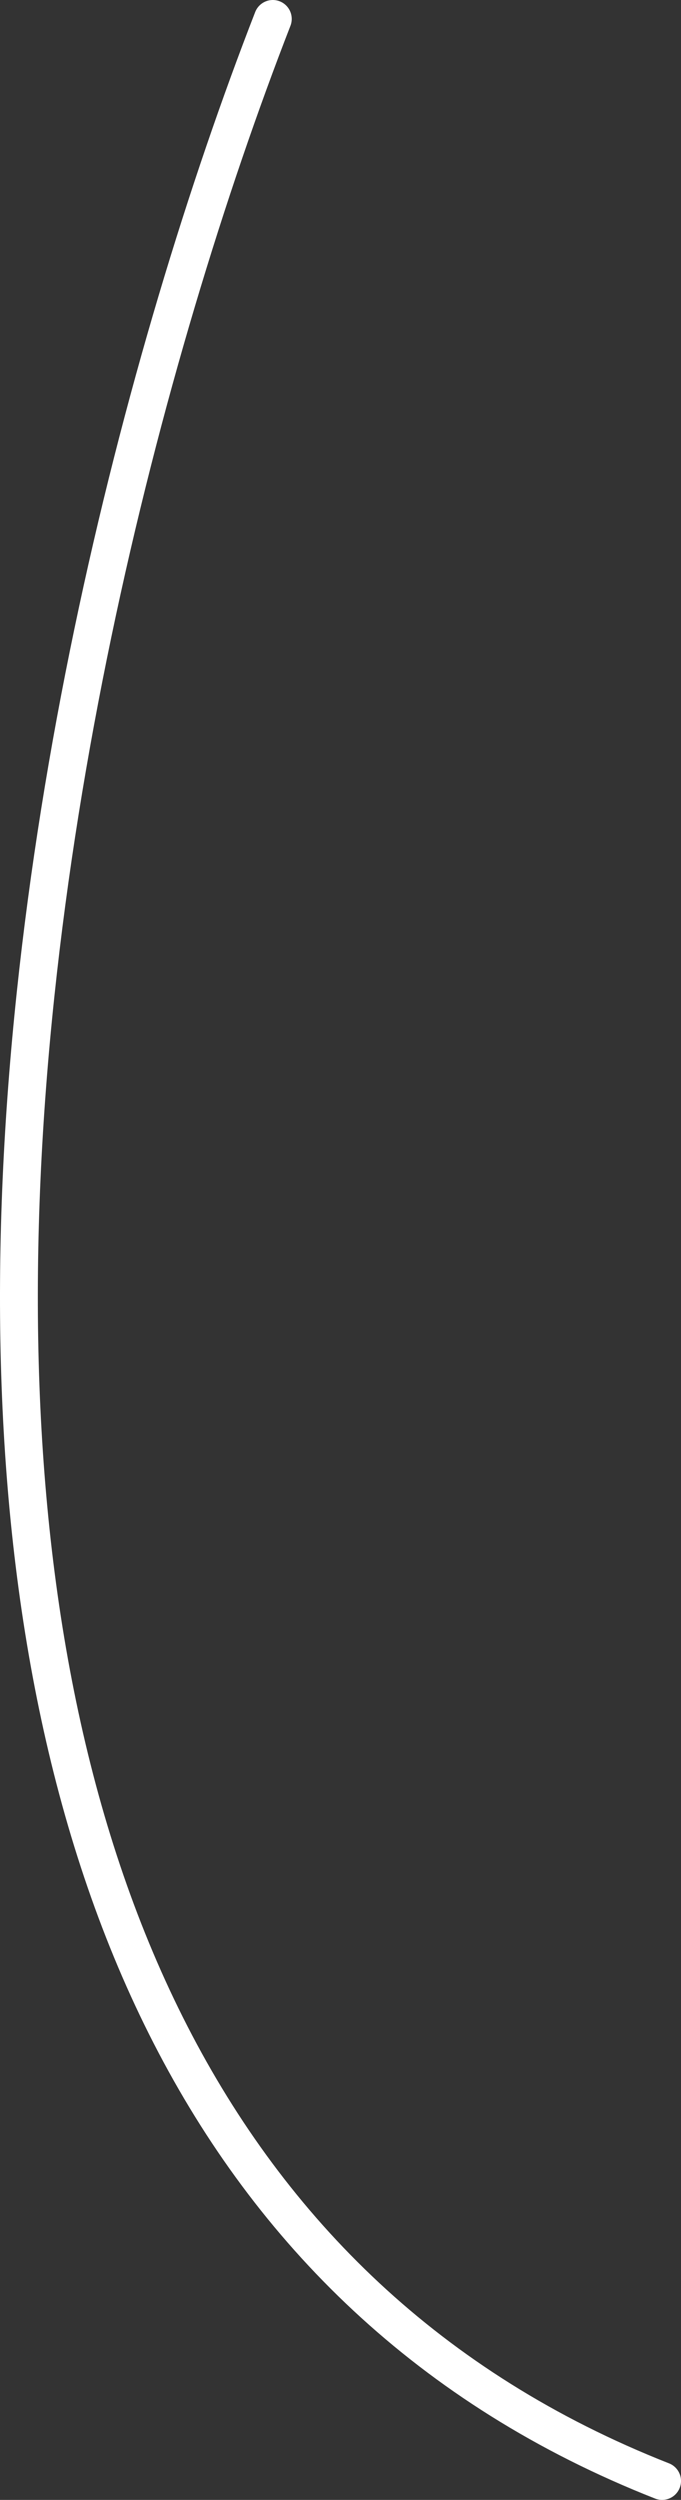 <?xml version="1.0" encoding="UTF-8"?> <svg xmlns="http://www.w3.org/2000/svg" width="18" height="66" viewBox="0 0 18 66" fill="none"><rect x="0" y="0" width="18" height="66" fill="#333333" stroke="none"/><path d="M7.211 0.5C0.351 18.119 -7.194 55.786 17.5 65.5" stroke="white" stroke-linecap="round"></path></svg> 